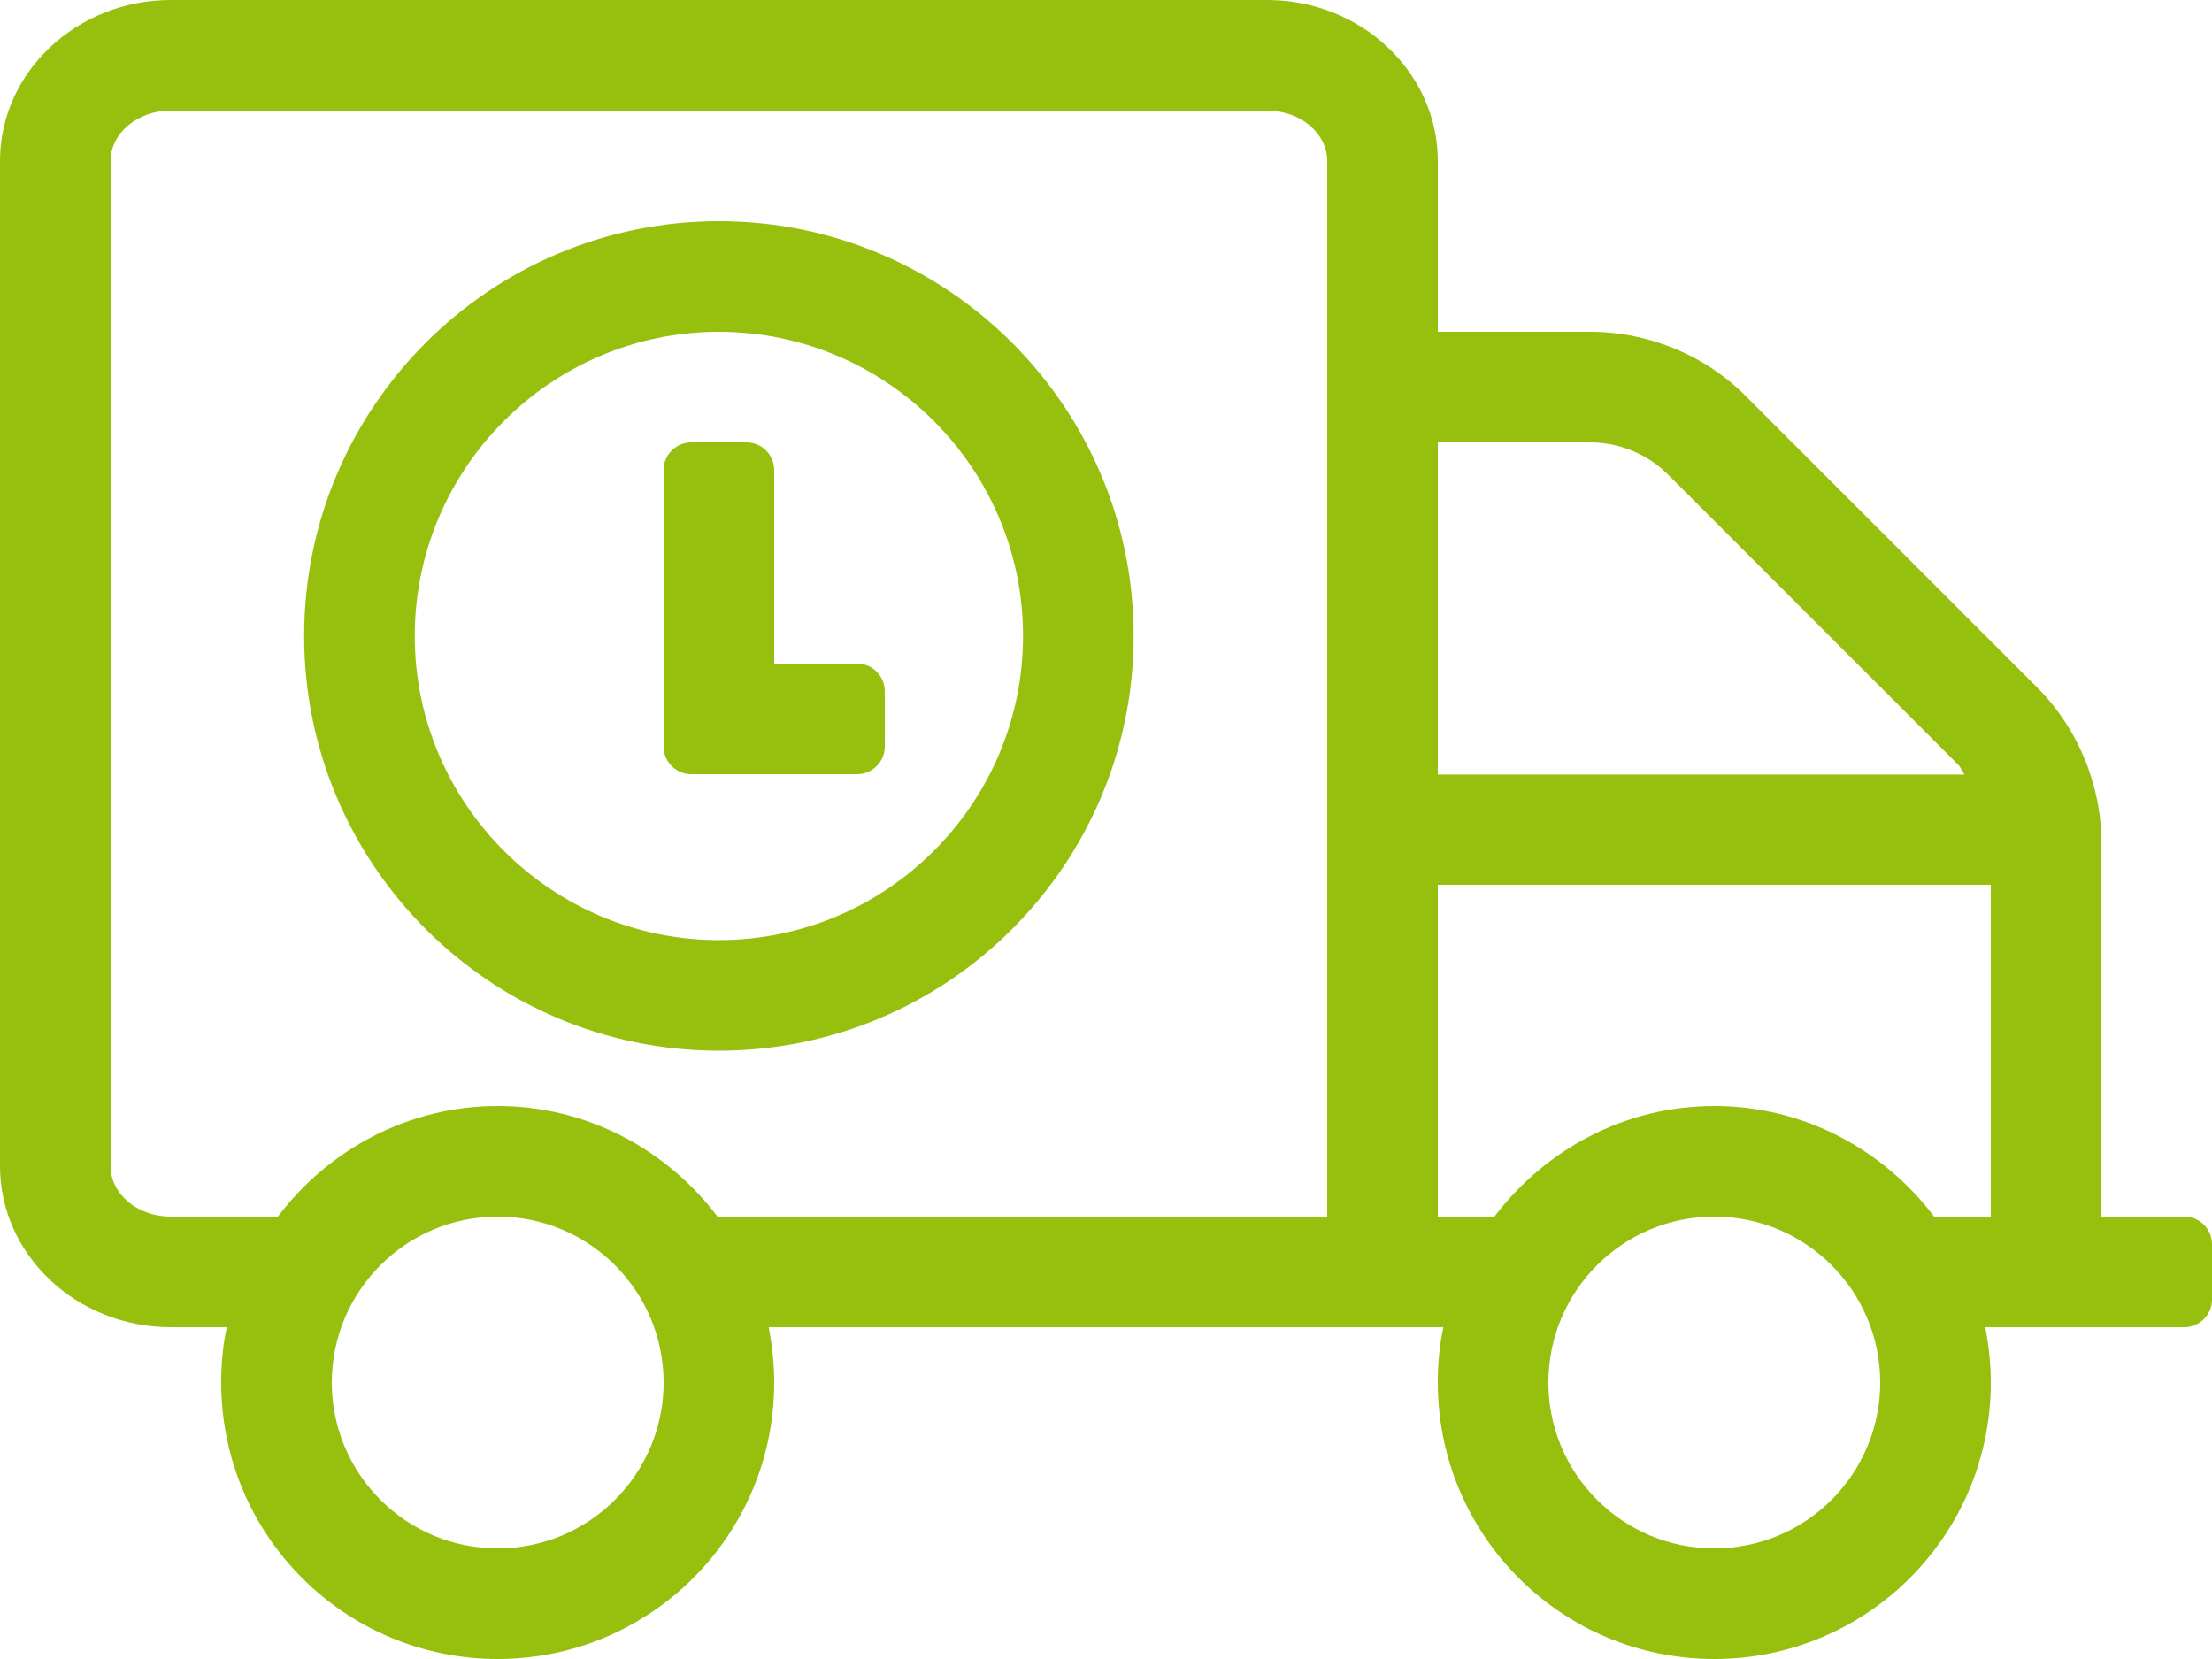 <?xml version="1.0" encoding="UTF-8"?>
<svg width="640px" height="480px" viewBox="0 0 640 480" version="1.1" xmlns="http://www.w3.org/2000/svg" xmlns:xlink="http://www.w3.org/1999/xlink">
    <title>shipping-timed</title>
    <g id="Page-1" stroke="none" stroke-width="1" fill="none" fill-rule="evenodd">
        <g id="shipping-timed" fill="#97BF0D" fill-rule="nonzero">
            <path d="M208,64 C141.8,64 88,117.8 88,184 C88,250.2 141.8,304 208,304 C274.2,304 328,250.2 328,184 C328,117.8 274.2,64 208,64 Z M208,272 C159.5,272 120,232.5 120,184 C120,135.5 159.5,96 208,96 C256.5,96 296,135.5 296,184 C296,232.5 256.5,272 208,272 Z M248,192 L224,192 L224,136 C224,131.6 220.4,128 216,128 L200,128 C195.6,128 192,131.6 192,136 L192,216 C192,220.4 195.6,224 200,224 L248,224 C252.4,224 256,220.4 256,216 L256,200 C256,195.6 252.4,192 248,192 Z M632,352 L608,352 L608,243.9 C608,227.1 601.2,210.6 589.2,198.7 L505.3,114.8 C493.5,102.8 477,96 460.1,96 L416,96 L416,46.6 C416,20.9 393.8,-7.10542736e-15 366.6,-7.10542736e-15 L49.4,-7.10542736e-15 C22.2,-7.10542736e-15 0,20.9 0,46.6 L0,337.4 C0,363.1 22.2,384 49.4,384 L65.6,384 C64.5,389.2 64,394.5 64,400 C64,444.2 99.8,480 144,480 C188.2,480 224,444.2 224,400 C224,394.5 223.4,389.2 222.4,384 L417.6,384 C416.5,389.2 416,394.5 416,400 C416,444.2 451.8,480 496,480 C540.2,480 576,444.2 576,400 C576,394.5 575.4,389.2 574.4,384 L632,384 C636.4,384 640,380.4 640,376 L640,360 C640,355.6 636.4,352 632,352 Z M144,448 C117.5,448 96,426.5 96,400 C96,373.5 117.5,352 144,352 C170.5,352 192,373.5 192,400 C192,426.5 170.5,448 144,448 Z M384,352 L207.6,352 C193,332.7 170,320 144,320 C118,320 95,332.7 80.4,352 L49.4,352 C39.8,352 32,345.5 32,337.4 L32,46.6 C32,38.5 39.8,32 49.4,32 L366.6,32 C376.2,32 384,38.5 384,46.6 L384,352 Z M416,128 L460.1,128 C468.5,128 476.8,131.4 482.7,137.4 L566.6,221.3 C567.4,222.1 567.7,223.2 568.4,224.1 L416,224.1 L416,128 Z M496,448 C469.5,448 448,426.5 448,400 C448,373.5 469.5,352 496,352 C522.5,352 544,373.5 544,400 C544,426.5 522.5,448 496,448 Z M576,352 L559.6,352 C545,332.7 522,320 496,320 C470,320 447,332.7 432.4,352 L416,352 L416,256 L576,256 L576,352 Z" id="Shape"></path>
        </g>
    </g>
</svg>